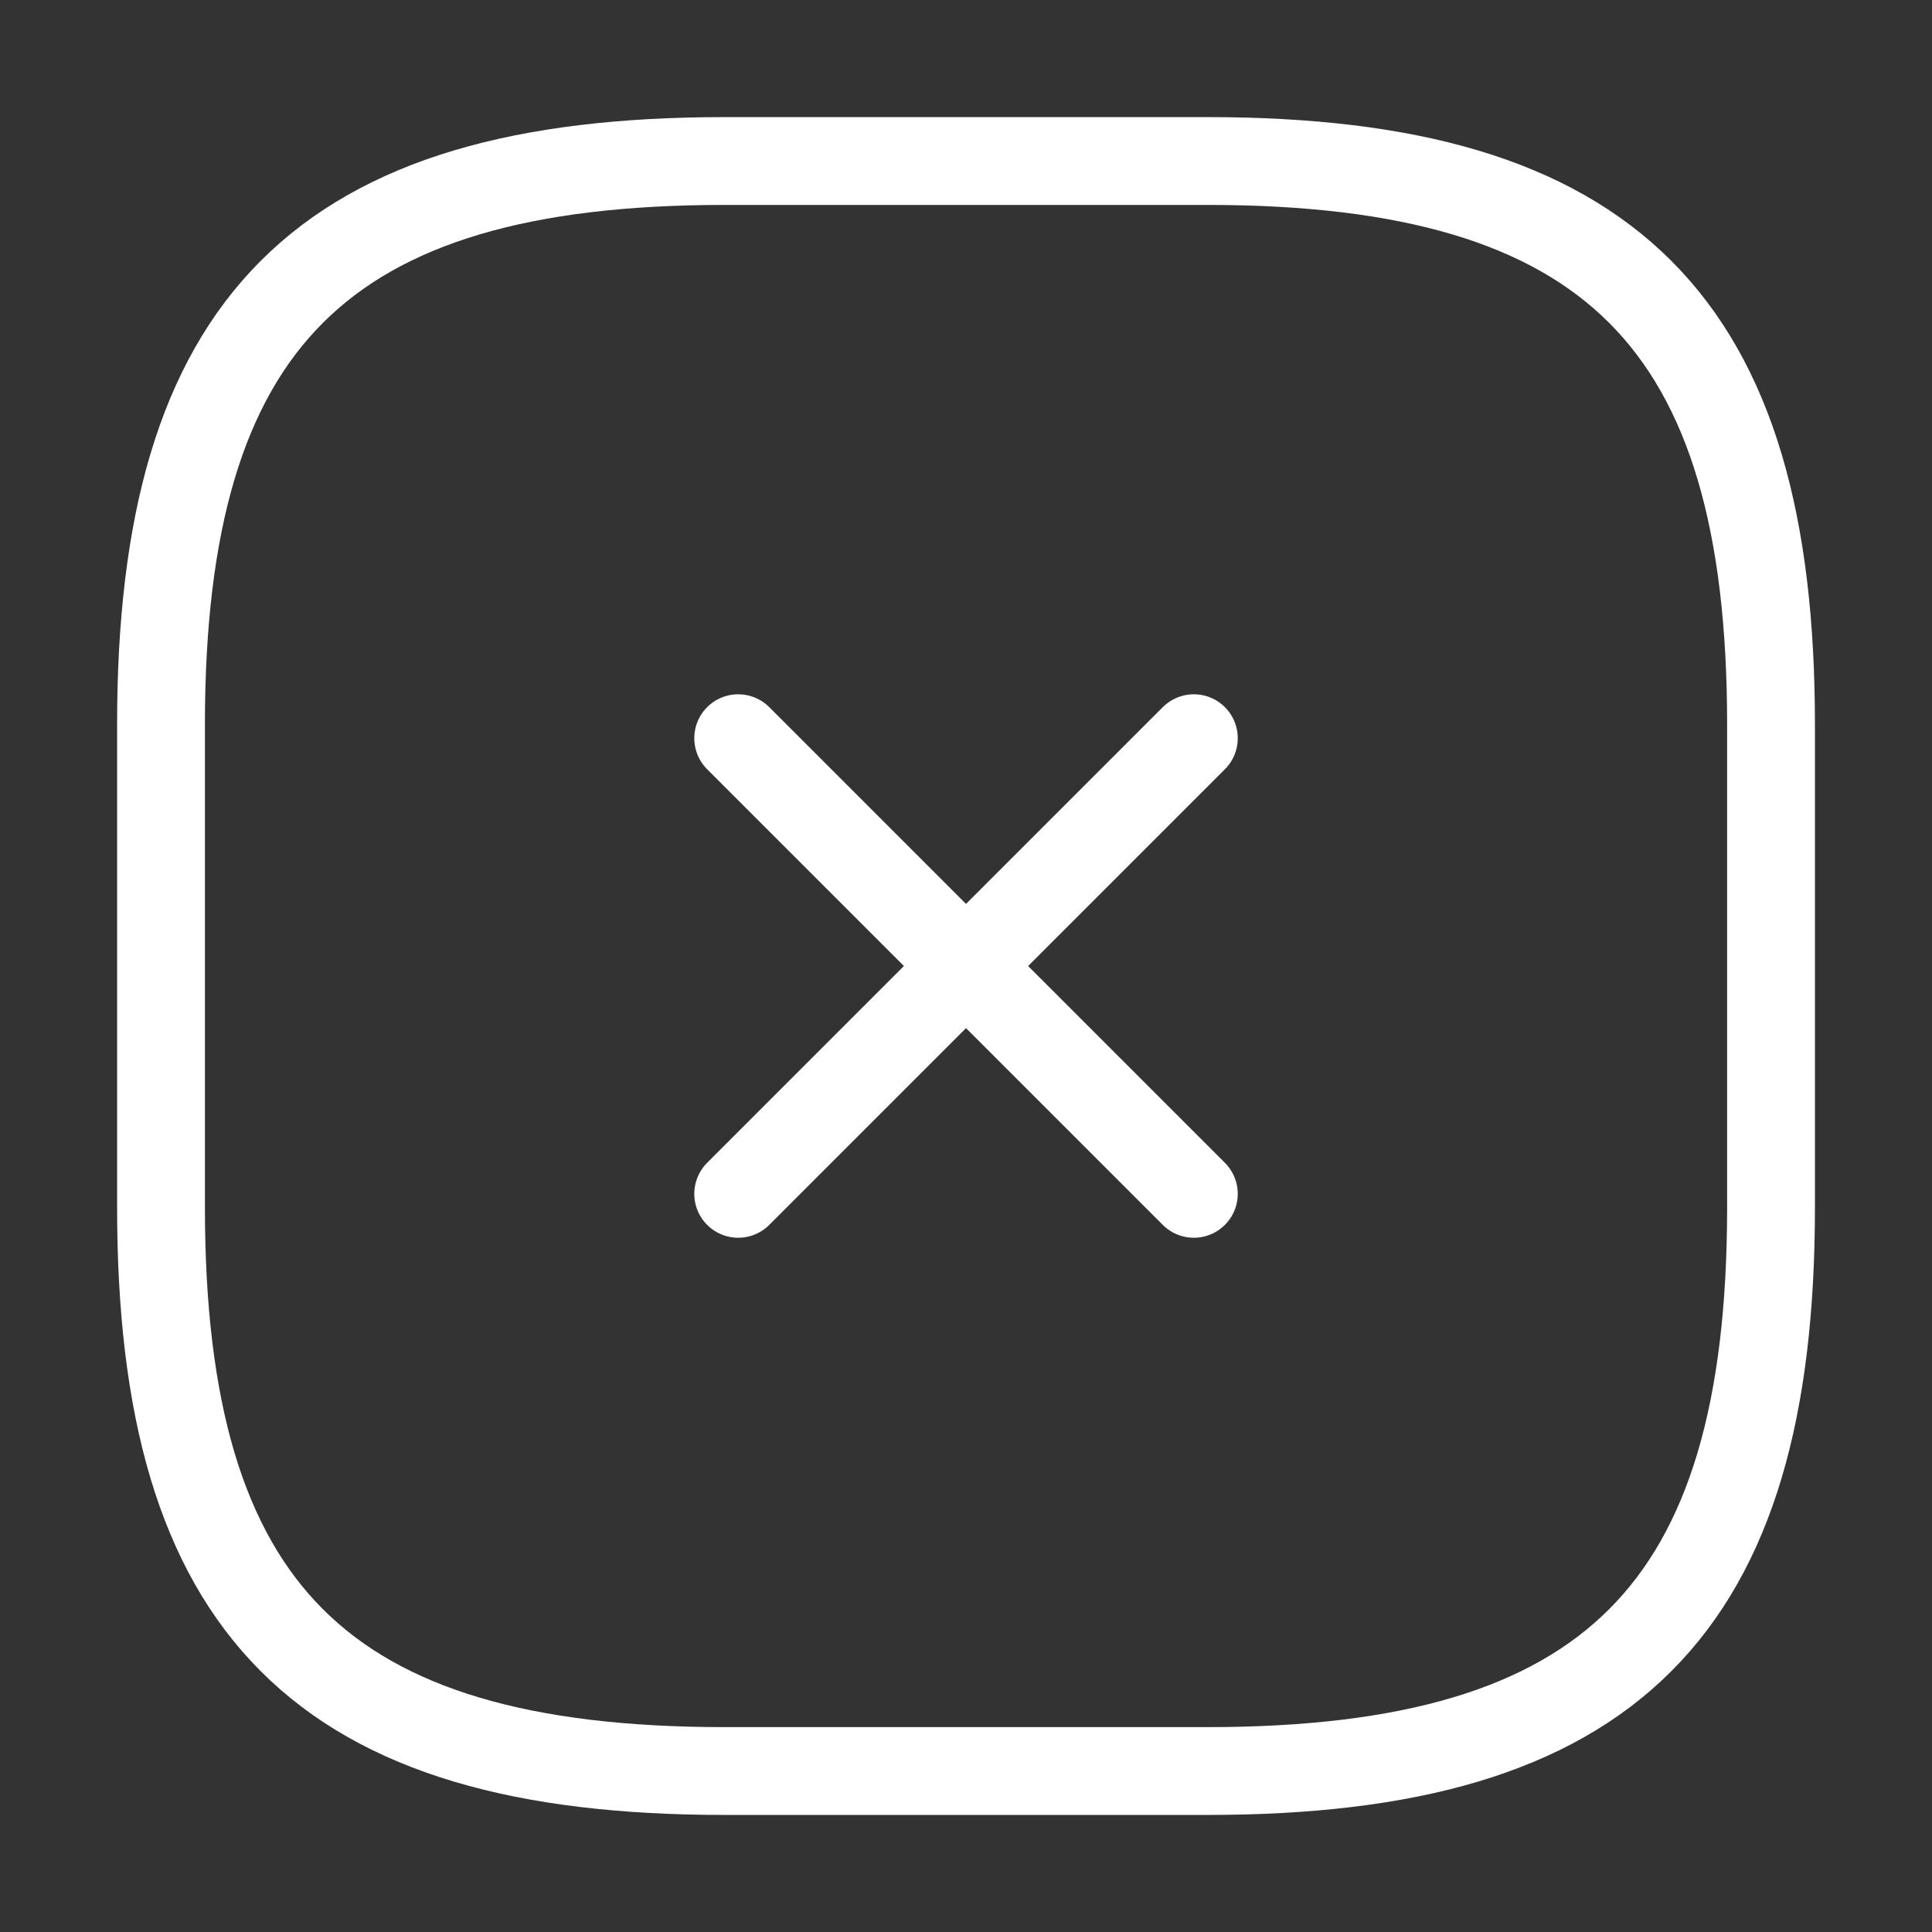 <svg id="close-square" xmlns="http://www.w3.org/2000/svg" width="44" height="44" viewBox="0 0 44 44">
  <rect x="0" y="0" width="44" height="44" fill="#333333" stroke="none"/>
  <path id="Vector" d="M0,10.377,10.377,0" transform="translate(16.812 16.812)" fill="none" stroke="#fff" stroke-linecap="round" stroke-linejoin="round" stroke-width="2"/>
  <path id="Vector-2" data-name="Vector" d="M10.377,10.377,0,0" transform="translate(16.812 16.812)" fill="none" stroke="#fff" stroke-linecap="round" stroke-linejoin="round" stroke-width="2"/>
  <path id="Vector-3" data-name="Vector" d="M12.833,36.667h11C33,36.667,36.667,33,36.667,23.833v-11C36.667,3.667,33,0,23.833,0h-11C3.667,0,0,3.667,0,12.833v11C0,33,3.667,36.667,12.833,36.667Z" transform="translate(3.667 3.667)" fill="none" stroke="#fff" stroke-linecap="round" stroke-linejoin="round" stroke-width="2"/>
  <path id="Vector-4" data-name="Vector" d="M0,0H44V44H0Z" fill="none" opacity="0"/>
</svg>
